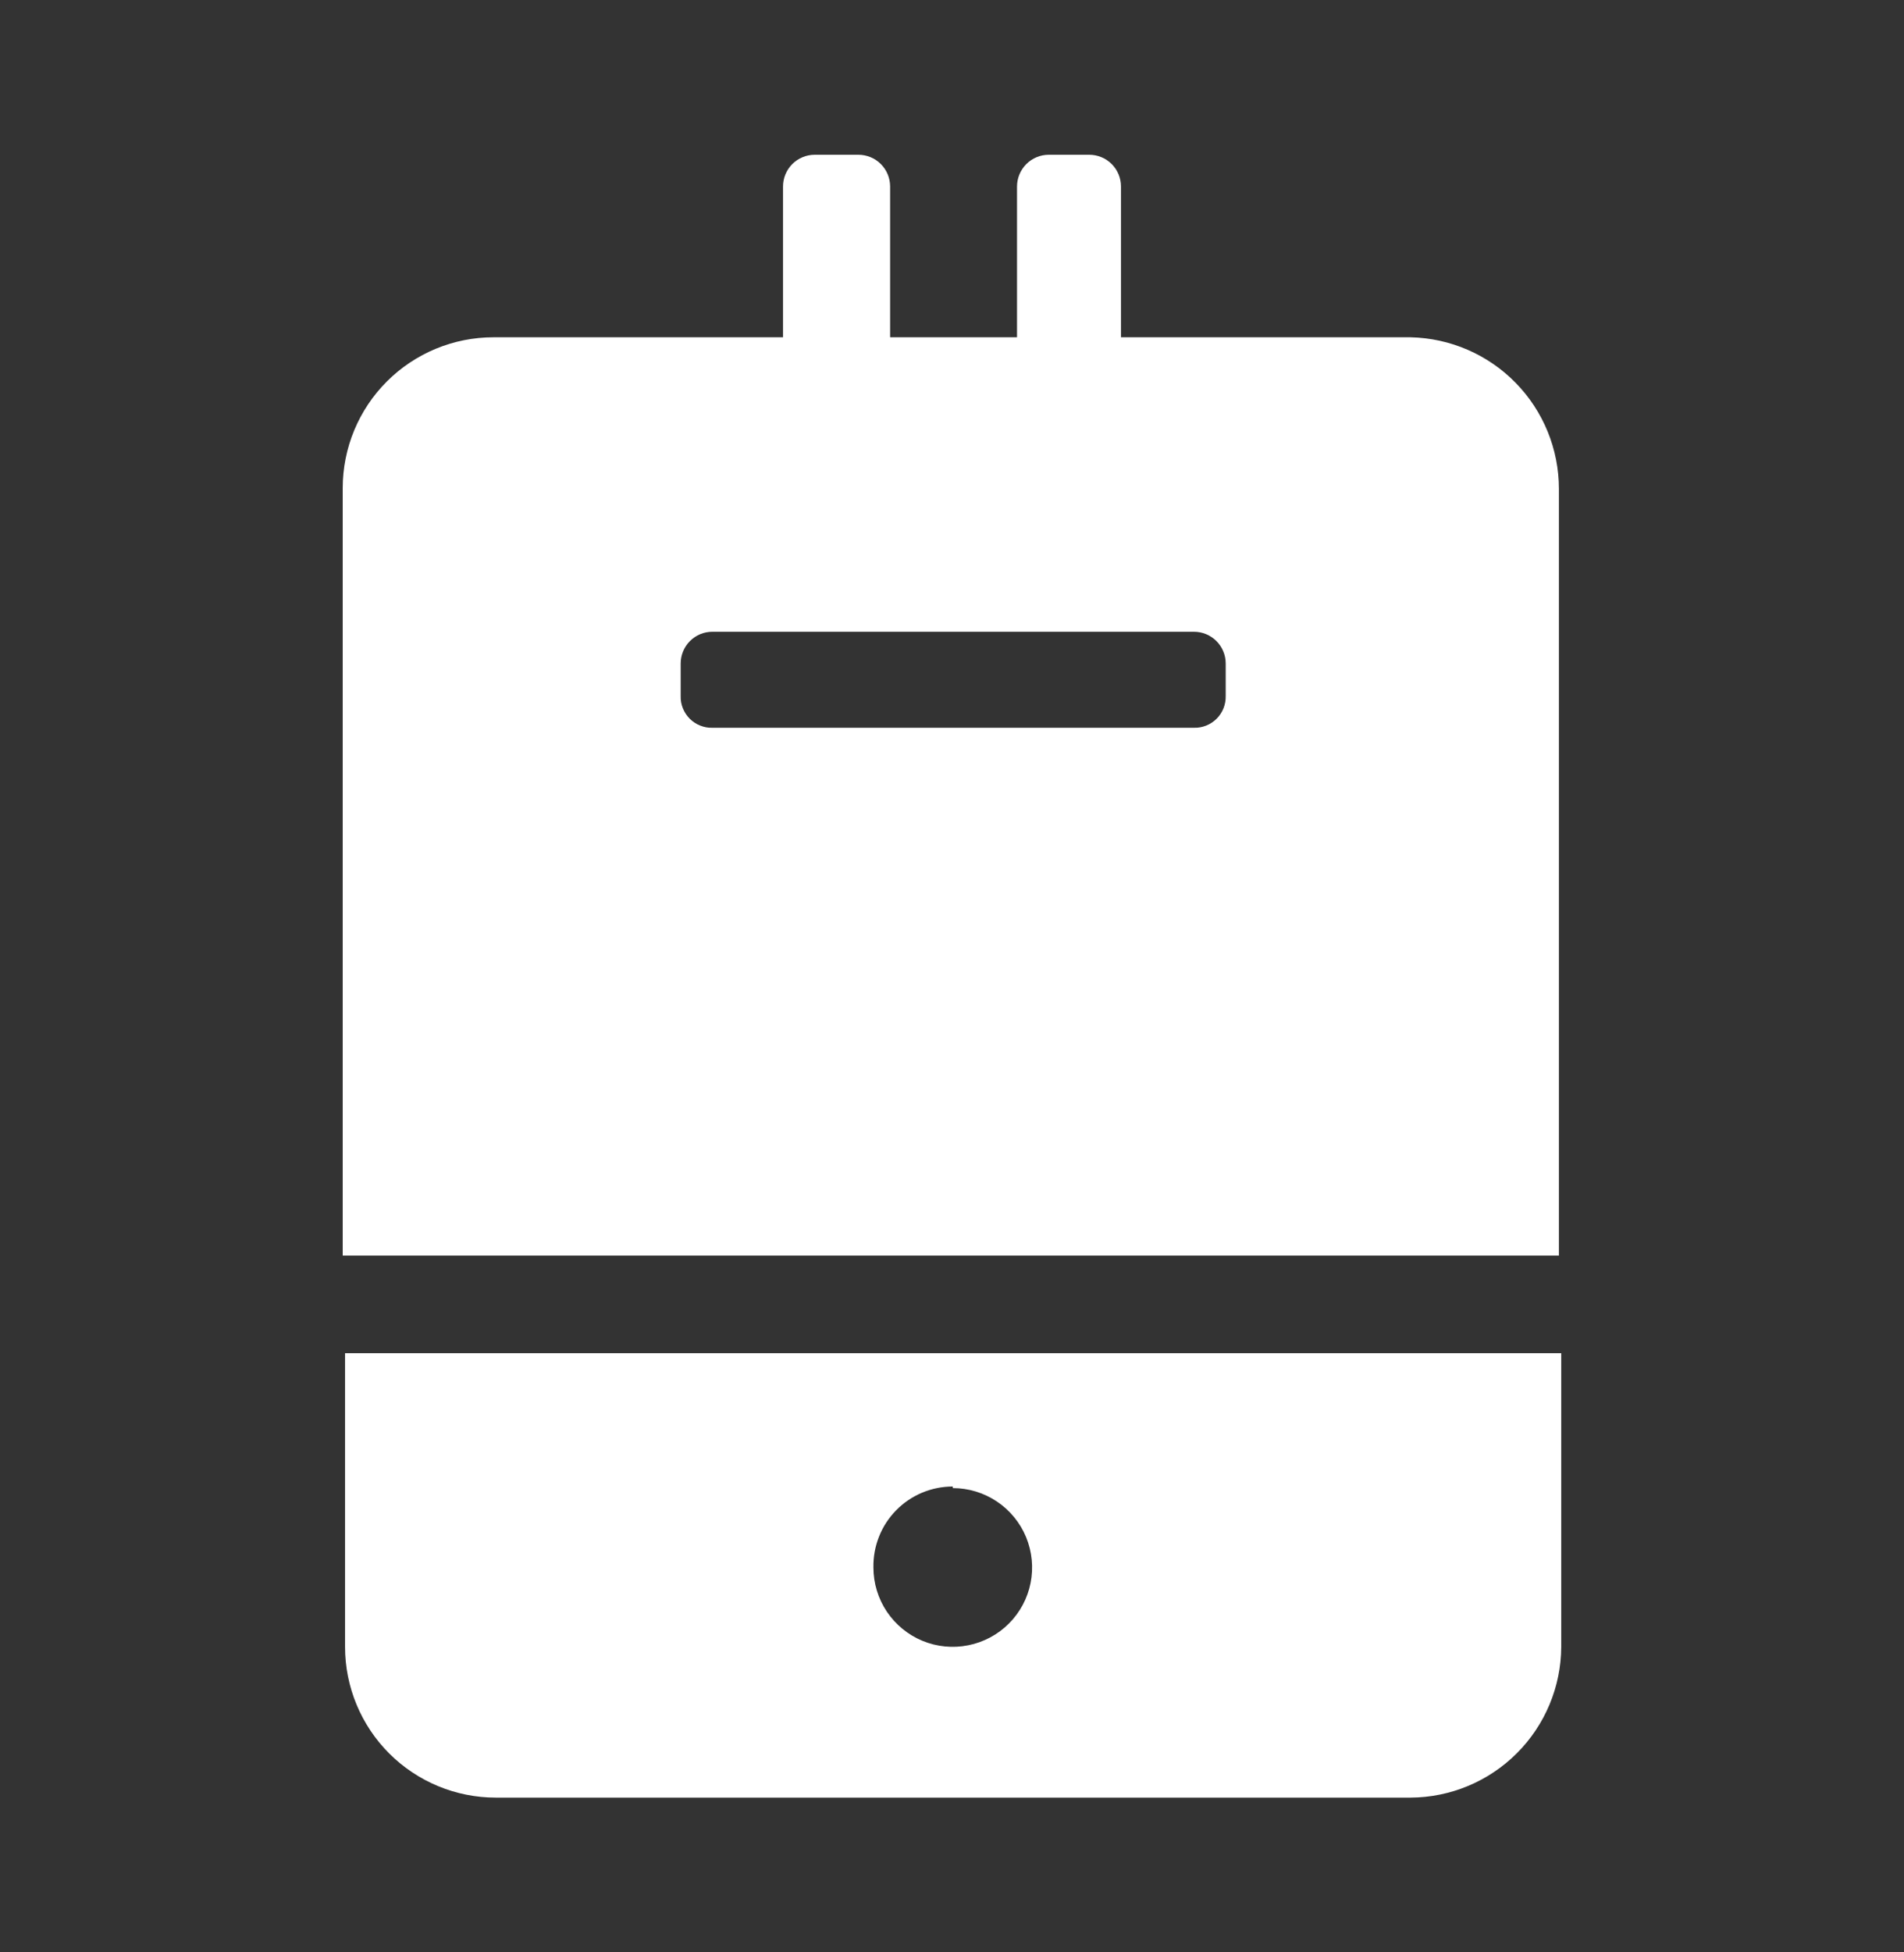 <svg width="40" height="41" viewBox="0 0 40 41" fill="none" xmlns="http://www.w3.org/2000/svg">
<rect x="0" y="0" width="40" height="41" fill="#333333" stroke="none"/>
<path fill-rule="evenodd" clip-rule="evenodd" d="M23.55 7.083H29.633C30.466 7.101 31.259 7.444 31.841 8.039C32.424 8.634 32.75 9.434 32.75 10.267V26.367H7.2V10.25C7.2 9.41 7.533 8.605 8.127 8.011C8.721 7.417 9.527 7.083 10.367 7.083H16.45V3.917C16.45 3.74 16.52 3.57 16.645 3.445C16.77 3.32 16.94 3.25 17.116 3.25H18.033C18.21 3.25 18.38 3.32 18.505 3.445C18.63 3.57 18.7 3.74 18.7 3.917V7.083H21.366V3.917C21.366 3.74 21.437 3.57 21.562 3.445C21.687 3.32 21.856 3.25 22.033 3.25H22.883C23.06 3.25 23.23 3.32 23.355 3.445C23.48 3.57 23.55 3.74 23.55 3.917V7.083ZM25.704 14.874C25.736 14.793 25.752 14.705 25.75 14.617V13.933C25.75 13.846 25.733 13.759 25.699 13.678C25.666 13.597 25.616 13.524 25.555 13.462C25.493 13.4 25.419 13.351 25.338 13.317C25.257 13.284 25.171 13.267 25.083 13.267H14.966C14.879 13.267 14.792 13.284 14.711 13.317C14.63 13.351 14.557 13.4 14.495 13.462C14.433 13.524 14.384 13.597 14.351 13.678C14.317 13.759 14.3 13.846 14.3 13.933V14.617C14.297 14.705 14.313 14.793 14.346 14.874C14.379 14.956 14.428 15.031 14.49 15.093C14.552 15.155 14.627 15.205 14.709 15.237C14.791 15.27 14.878 15.286 14.966 15.283H25.083C25.171 15.286 25.259 15.27 25.341 15.237C25.423 15.205 25.497 15.155 25.56 15.093C25.622 15.031 25.671 14.956 25.704 14.874ZM8.177 36.823C7.583 36.229 7.249 35.423 7.249 34.584V28.417H32.799V34.584C32.795 35.422 32.46 36.225 31.867 36.818C31.274 37.411 30.471 37.746 29.633 37.75H10.416C9.576 37.75 8.771 37.416 8.177 36.823ZM20.942 31.531C20.668 31.348 20.346 31.25 20.016 31.25V31.217C19.794 31.217 19.575 31.261 19.37 31.347C19.166 31.433 18.981 31.558 18.826 31.717C18.67 31.875 18.548 32.063 18.467 32.269C18.385 32.475 18.345 32.695 18.349 32.917C18.349 33.246 18.447 33.569 18.63 33.843C18.814 34.117 19.074 34.331 19.378 34.457C19.683 34.583 20.018 34.616 20.341 34.551C20.665 34.487 20.962 34.328 21.195 34.095C21.428 33.862 21.587 33.565 21.651 33.242C21.715 32.919 21.682 32.584 21.556 32.279C21.43 31.974 21.216 31.714 20.942 31.531Z" fill="white"/>
</svg>

